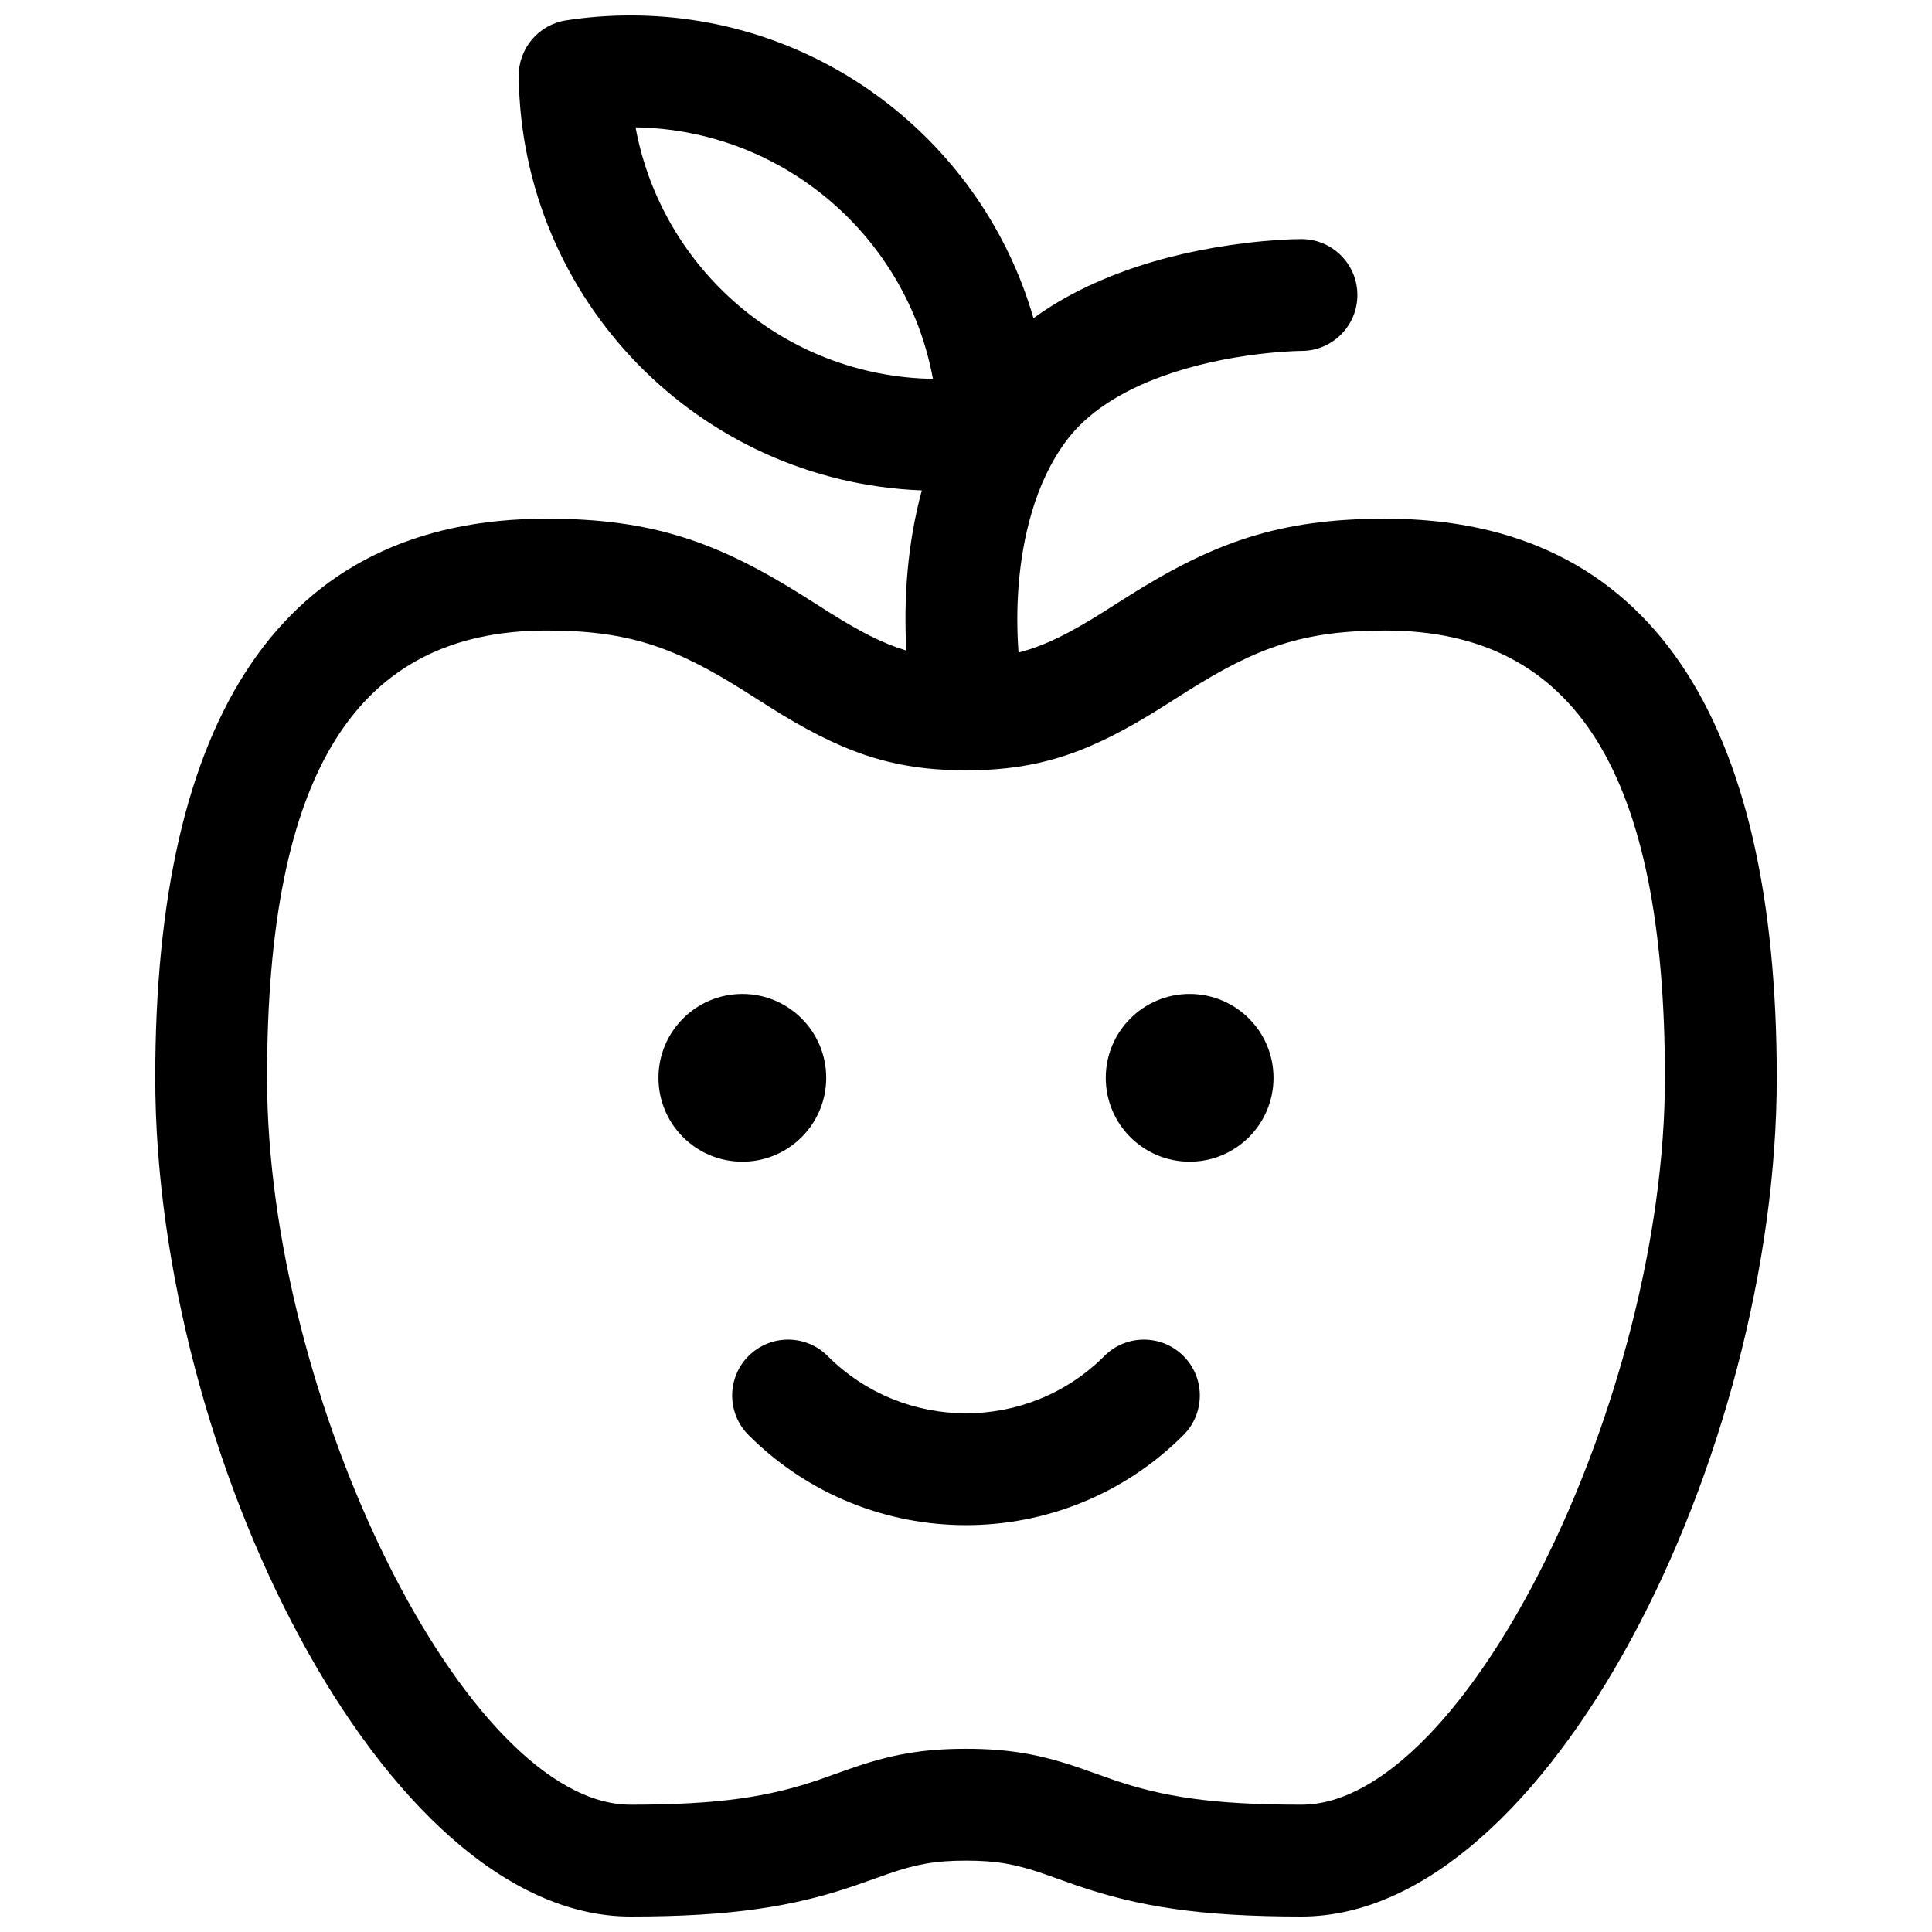 <?xml version="1.0" encoding="UTF-8"?>
<!-- Uploaded to: SVG Repo, www.svgrepo.com, Generator: SVG Repo Mixer Tools -->
<svg width="800px" height="800px" version="1.1" viewBox="144 144 512 512" xmlns="http://www.w3.org/2000/svg">
 <defs>
  <clipPath id="a">
   <path d="m185 148.09h430v503.81h-430z"/>
  </clipPath>
 </defs>
 <g clip-path="url(#a)">
  <path d="m417.87 228.34c6.996-5.102 15.055-9.207 23.965-12.449 10.355-3.766 21.273-6.148 32.16-7.465 6.547-0.797 11.723-1.062 14.91-1.062 8.184 0 14.816 6.633 14.816 14.816s-6.633 14.816-14.816 14.816c-0.406 0-1.383 0.023-2.84 0.102-2.547 0.133-5.41 0.371-8.504 0.746-8.801 1.066-17.574 2.981-25.598 5.898-11.227 4.082-19.883 9.75-25.293 16.965-4.074 5.43-7.164 11.934-9.324 19.336-3.492 11.977-4.297 24.996-3.422 36.883 6.898-1.754 13.504-5.098 22.336-10.656 1.203-0.754 5.527-3.504 6.316-4.004 23.027-14.551 40.383-20.812 68.555-20.812 70.418-0.004 103.73 53.137 103.73 148.18 0 99.348-60.305 222.27-125.95 222.27-26.875 0-43.219-2.633-59.508-8.207-1.887-0.645-7.727-2.742-8.766-3.102-7.336-2.535-12.438-3.508-20.633-3.508s-13.293 0.973-20.633 3.508c-1.035 0.355-6.879 2.457-8.766 3.102-16.289 5.574-32.637 8.207-59.512 8.207-65.648 0-125.95-122.92-125.95-222.27 0-95.207 33.254-148.18 103.73-148.18 28.176 0 45.527 6.262 68.555 20.812 0.793 0.5 5.113 3.25 6.316 4.004 8.027 5.051 14.219 8.277 20.457 10.137-0.77-13.637 0.242-28.207 4.086-42.445-58.906-2.246-106.14-50.359-106.82-109.75-0.086-7.375 5.266-13.691 12.555-14.816 5.617-0.867 11.32-1.305 17.074-1.305 50.625 0 93.398 33.871 106.79 80.25zm-17.871 379.11c11.742 0 20.035 1.586 30.309 5.133 1.285 0.441 7.074 2.523 8.684 3.074 13.148 4.5 26.254 6.609 49.914 6.609 43.535 0 96.316-107.59 96.316-192.63 0-80.738-23.695-118.54-74.09-118.54-21.781 0-34.035 4.422-52.723 16.23-0.727 0.461-5.082 3.231-6.367 4.039-18.66 11.738-32.039 16.777-52.043 16.777-20.008 0-33.383-5.039-52.047-16.777-1.285-0.809-5.641-3.578-6.363-4.039-18.691-11.809-30.941-16.23-52.727-16.23-50.461 0-74.09 37.641-74.09 118.54 0 85.051 52.781 192.63 96.316 192.63 23.66 0 36.766-2.109 49.918-6.609 1.609-0.551 7.402-2.633 8.688-3.074 10.27-3.547 18.562-5.133 30.305-5.133zm-8.762-363.05c-6.894-37.527-39.492-66.02-78.809-66.656 6.894 37.523 39.492 66.02 78.809 66.656zm45.434 258.95c5.785-5.785 15.168-5.785 20.953 0 5.789 5.785 5.789 15.168 0 20.957-31.824 31.824-83.426 31.824-115.25 0-5.789-5.789-5.789-15.172 0-20.957 5.785-5.785 15.168-5.785 20.953 0 20.254 20.254 53.094 20.254 73.348 0zm-95.945-51.492c-12.273 0-22.227-9.949-22.227-22.227 0-12.273 9.953-22.227 22.227-22.227 12.277 0 22.227 9.953 22.227 22.227 0 12.277-9.949 22.227-22.227 22.227zm118.54 0c-12.273 0-22.227-9.949-22.227-22.227 0-12.273 9.953-22.227 22.227-22.227 12.277 0 22.227 9.953 22.227 22.227 0 12.277-9.949 22.227-22.227 22.227z"/>
 </g>
</svg>
